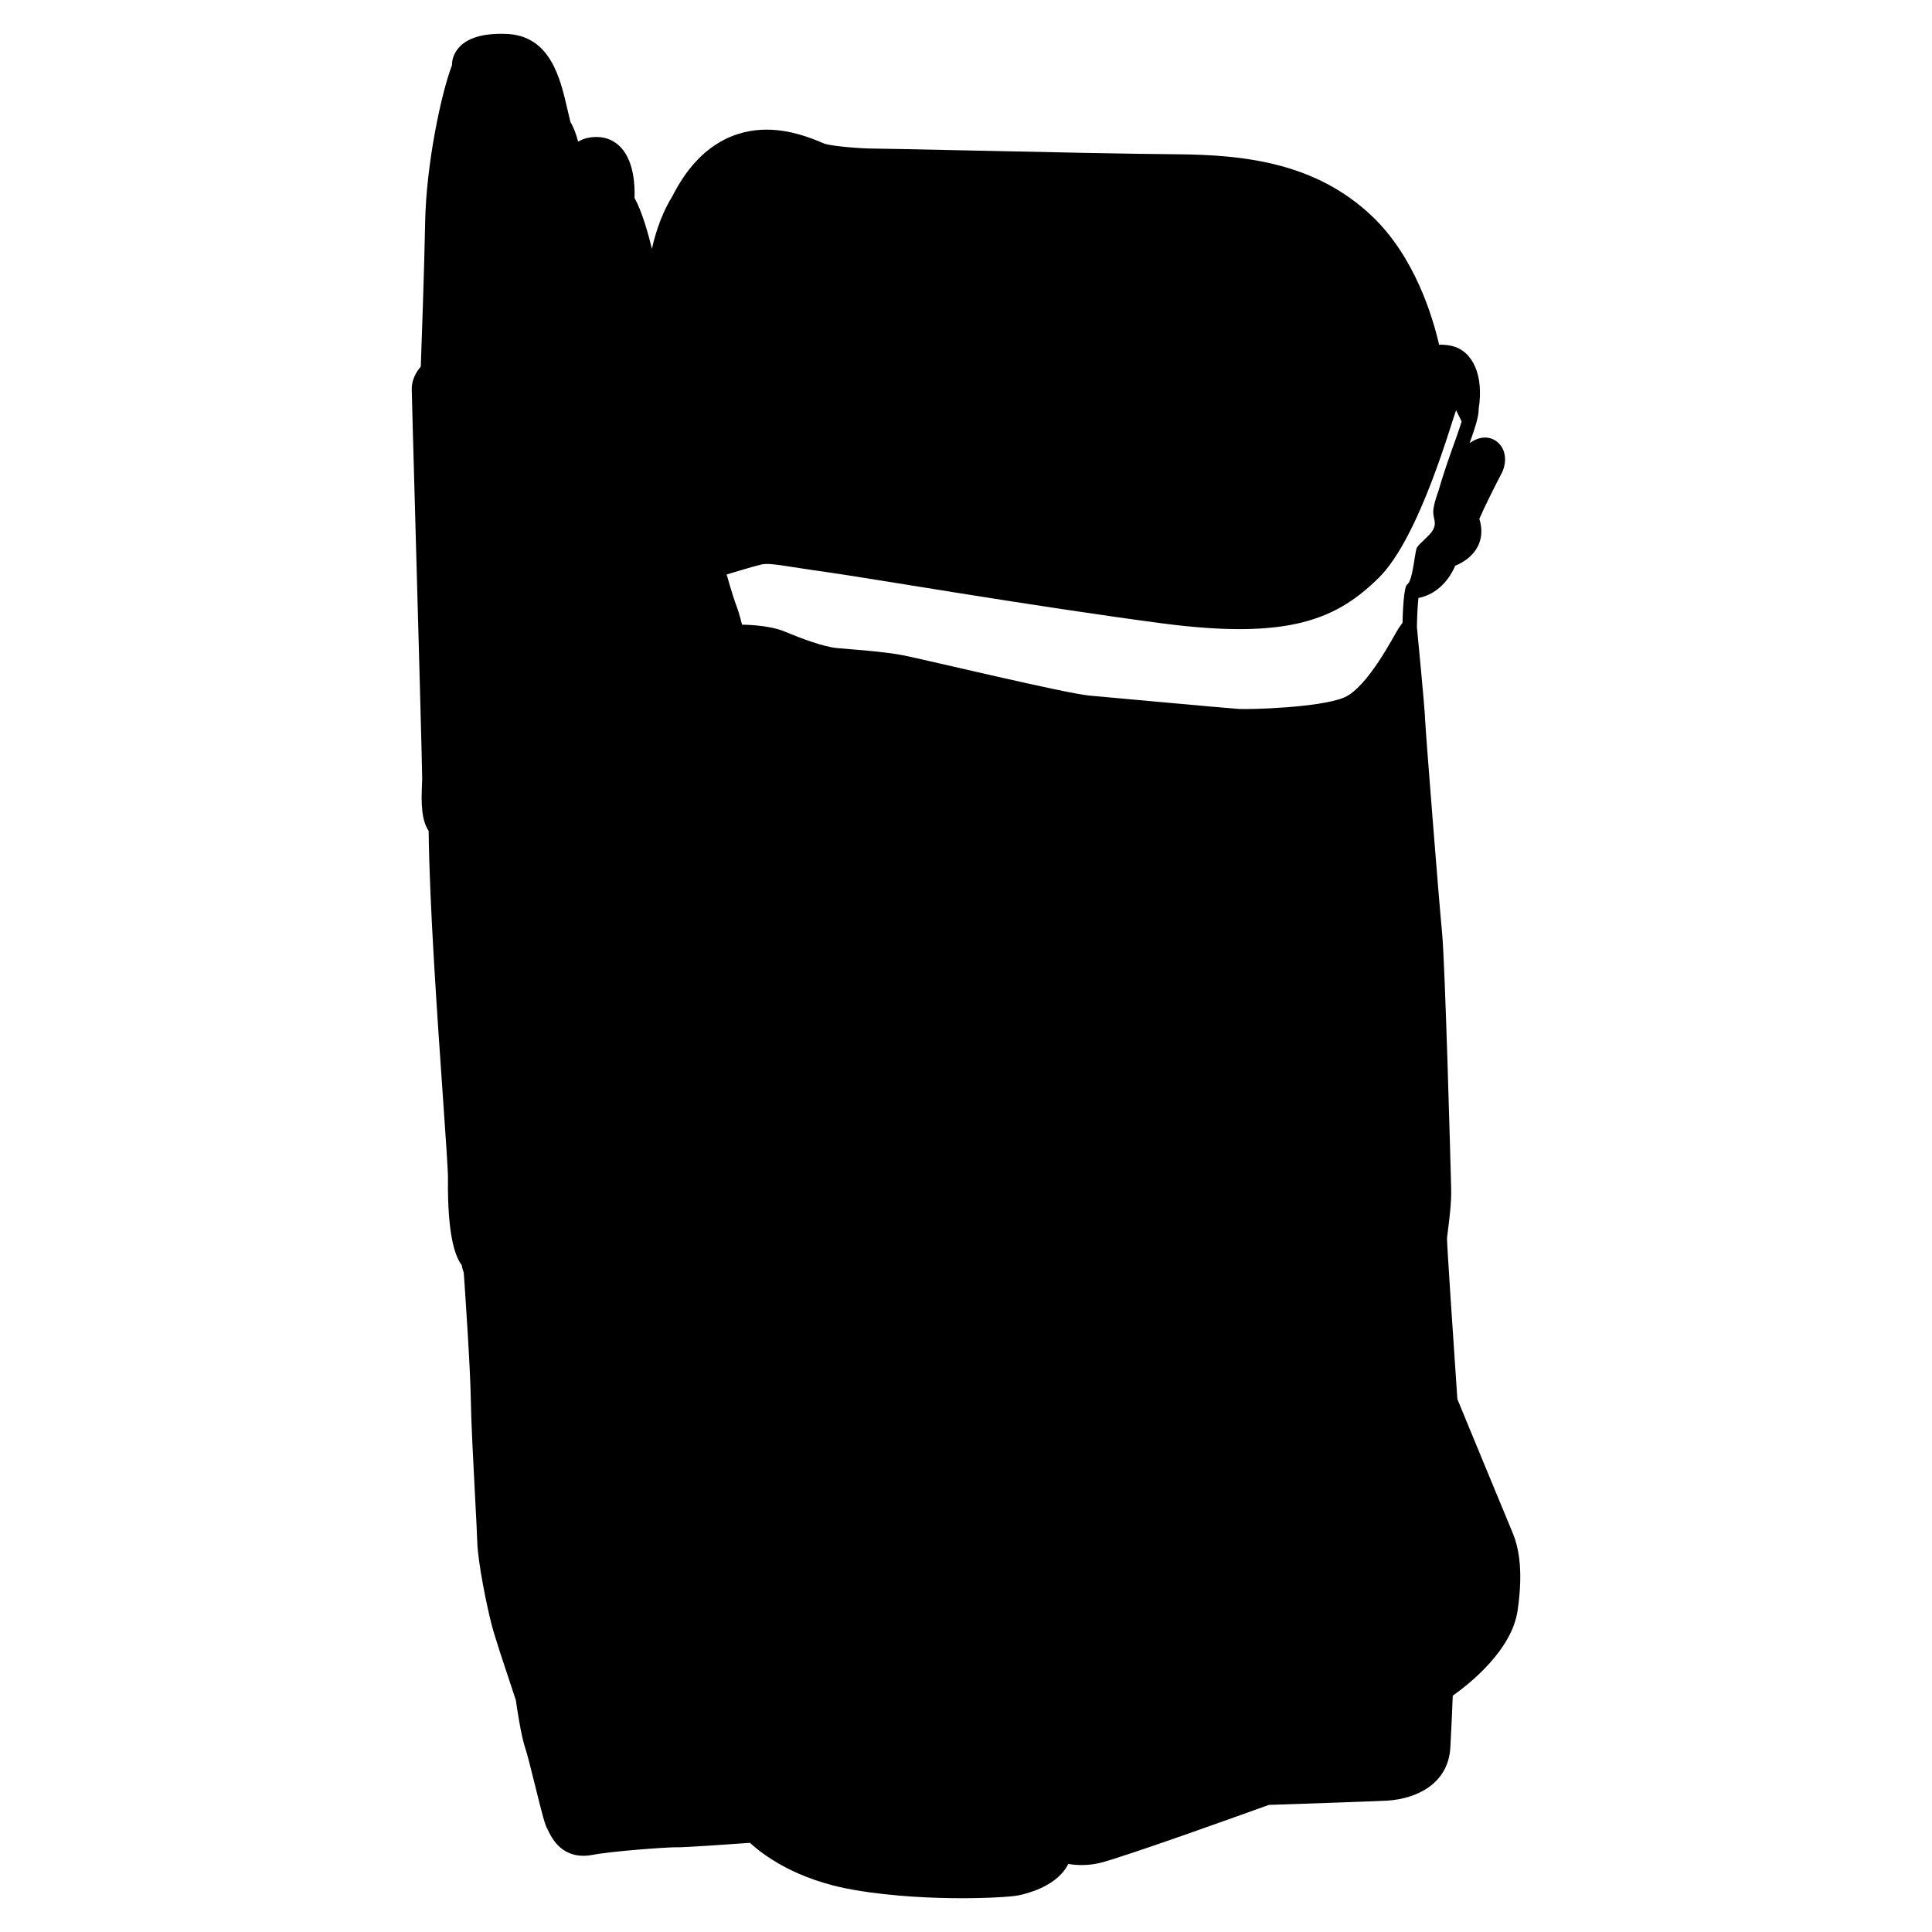 <?xml version="1.0" encoding="utf-8"?>
<!-- Generator: Adobe Illustrator 16.0.0, SVG Export Plug-In . SVG Version: 6.00 Build 0)  -->
<!DOCTYPE svg PUBLIC "-//W3C//DTD SVG 1.1//EN" "http://www.w3.org/Graphics/SVG/1.1/DTD/svg11.dtd">
<svg version="1.1" id="Layer_1" xmlns="http://www.w3.org/2000/svg" xmlns:xlink="http://www.w3.org/1999/xlink" x="0px" y="0px"
	 width="200px" height="200px" viewBox="0 0 200 200" enable-background="new 0 0 200 200" xml:space="preserve">
<path d="M156.537,158.551c-0.396-0.934-4.959-11.991-5.671-13.716c-0.438-6.393-1.074-15.937-1.073-16.629
	c0.01-0.157,0.05-0.453,0.098-0.833c0.145-1.144,0.364-2.872,0.334-4.244c-0.032-1.439-0.622-23.331-0.942-26.577
	c-0.335-3.389-1.729-21.136-1.748-21.943h-0.003c-0.004-0.472-0.127-2.125-0.853-9.697c0.012-1.014,0.073-2.236,0.159-3.01
	c2.051-0.407,3.254-2.034,3.804-3.336c0.754-0.31,1.8-0.917,2.352-2.029c0.306-0.615,0.548-1.575,0.146-2.825
	c0.494-1.165,1.651-3.464,2.37-4.838l0.067-0.149c0.352-0.897,0.395-2.226-0.639-3.021c-0.348-0.268-0.767-0.409-1.212-0.409
	c-0.63,0-1.185,0.285-1.59,0.579c0.622-1.762,0.946-2.785,0.938-3.569c0.539-3.389-0.578-5.991-2.809-6.5
	c-0.437-0.099-0.883-0.135-1.288-0.114c-0.681-2.97-2.547-9.133-6.938-13.307c-5.855-5.568-13.263-6.373-20.395-6.415
	c-4.202-0.024-14.755-0.25-22.461-0.416c-4.594-0.098-7.914-0.169-8.531-0.169c-1.718,0-4.37-0.248-5.237-0.487
	c-0.093-0.03-0.229-0.09-0.404-0.163c-1.026-0.426-3.16-1.313-5.657-1.313c-2.857,0-6.859,1.191-9.729,6.855
	c-0.917,1.465-1.673,3.372-2.138,5.476c-0.337-1.384-1.018-3.894-1.802-5.248c0.048-1.199-0.031-3.723-1.377-5.203
	c-0.666-0.733-1.55-1.121-2.557-1.121c-0.072,0-0.145,0.002-0.201,0.005c-0.716,0.03-1.273,0.226-1.7,0.478
	c-0.219-0.813-0.484-1.527-0.801-2.036c-0.108-0.429-0.209-0.868-0.31-1.309c-0.742-3.224-1.758-7.639-6.333-7.807
	C52.221,3.503,52.042,3.5,51.87,3.5c-2.23,0-3.766,0.562-4.563,1.669c-0.381,0.529-0.519,1.088-0.517,1.568
	c-1.133,2.996-2.667,10.265-2.779,16.261c-0.094,5.039-0.372,12.793-0.451,14.948c-0.423,0.5-0.937,1.312-0.937,2.297
	c0,0.35,0.134,5.186,0.372,13.703c0.305,10.941,0.723,25.926,0.709,26.704c-0.003,0.152-0.012,0.331-0.02,0.529
	c-0.083,1.887-0.082,3.674,0.691,4.842c0.074,7.494,0.917,19.563,1.48,27.616c0.294,4.216,0.527,7.545,0.518,8.335
	c-0.066,5.918,0.747,8.1,1.428,9.003c0.045,0.295,0.127,0.562,0.207,0.769c0.108,1.538,0.68,9.814,0.729,13.104
	c0.036,2.356,0.267,6.758,0.453,10.295c0.106,2.024,0.195,3.713,0.215,4.438c0.061,2.162,0.991,6.695,1.494,8.626
	c0.348,1.333,1.347,4.321,2.007,6.299c0.241,0.721,0.427,1.276,0.497,1.5c0.094,0.679,0.52,3.645,0.988,5.013
	c0.195,0.568,0.619,2.279,0.993,3.789c0.796,3.213,1.028,4.078,1.267,4.496c0.025,0.045,0.051,0.103,0.082,0.167
	c0.346,0.723,1.265,2.641,3.674,2.641h0c0.292,0,0.598-0.03,0.909-0.091c2.071-0.399,7.622-0.793,8.634-0.793h0l0.18,0.004
	c0.961,0,5.658-0.33,7.51-0.463c1.269,1.181,4.71,3.845,10.811,4.883c4.126,0.702,8.327,0.85,11.125,0.85
	c2.621,0,5.195-0.138,5.988-0.321c2.537-0.584,4.289-1.734,5.028-3.229c0.885,0.164,2.078,0.172,3.194-0.084
	c2.305-0.529,15.597-5.314,17.566-6.025c1.68-0.056,11.225-0.375,12.323-0.448c2.989-0.2,6.257-1.751,6.465-5.506
	c0.131-2.366,0.21-4.327,0.247-5.351c1.755-1.243,6.123-4.714,6.716-8.822C157.764,162.156,157.096,159.872,156.537,158.551z
	 M145.685,60.494c-0.366,0.183-0.47,2.831-0.497,3.968c0,0-0.009,0.012-0.388,0.55c-0.387,0.55-3.185,6.162-5.677,7.2
	c-2.492,1.038-9.692,1.246-10.869,1.177s-13.153-1.177-15.508-1.385c-2.354-0.208-17.1-3.738-19.177-4.154
	c-2.077-0.415-5.469-0.623-6.923-0.761c-1.454-0.139-3.808-1.039-5.469-1.731s-4.362-0.692-4.362-0.692s-0.277-1.177-0.623-2.077
	c-0.346-0.9-0.969-3.116-0.969-3.116s2.7-0.831,3.6-1.038c0.9-0.208,2.562,0.208,6.577,0.761c4.015,0.554,21.738,3.6,34.893,5.331
	c13.153,1.73,18.068-0.416,22.431-4.708c4.289-4.221,7.641-16.544,8.014-17.346l0.571,1.154c0,0,0,0,0,0h0.001
	c-0.487,1.62-1.55,4.219-2.391,7.161c0,0-0.55,1.456-0.55,2.188c0,0.731,0.366,1.127,0,1.829c-0.365,0.701-1.493,1.463-1.706,1.92
	C146.449,57.183,146.261,60.086,145.685,60.494z"/>
</svg>
